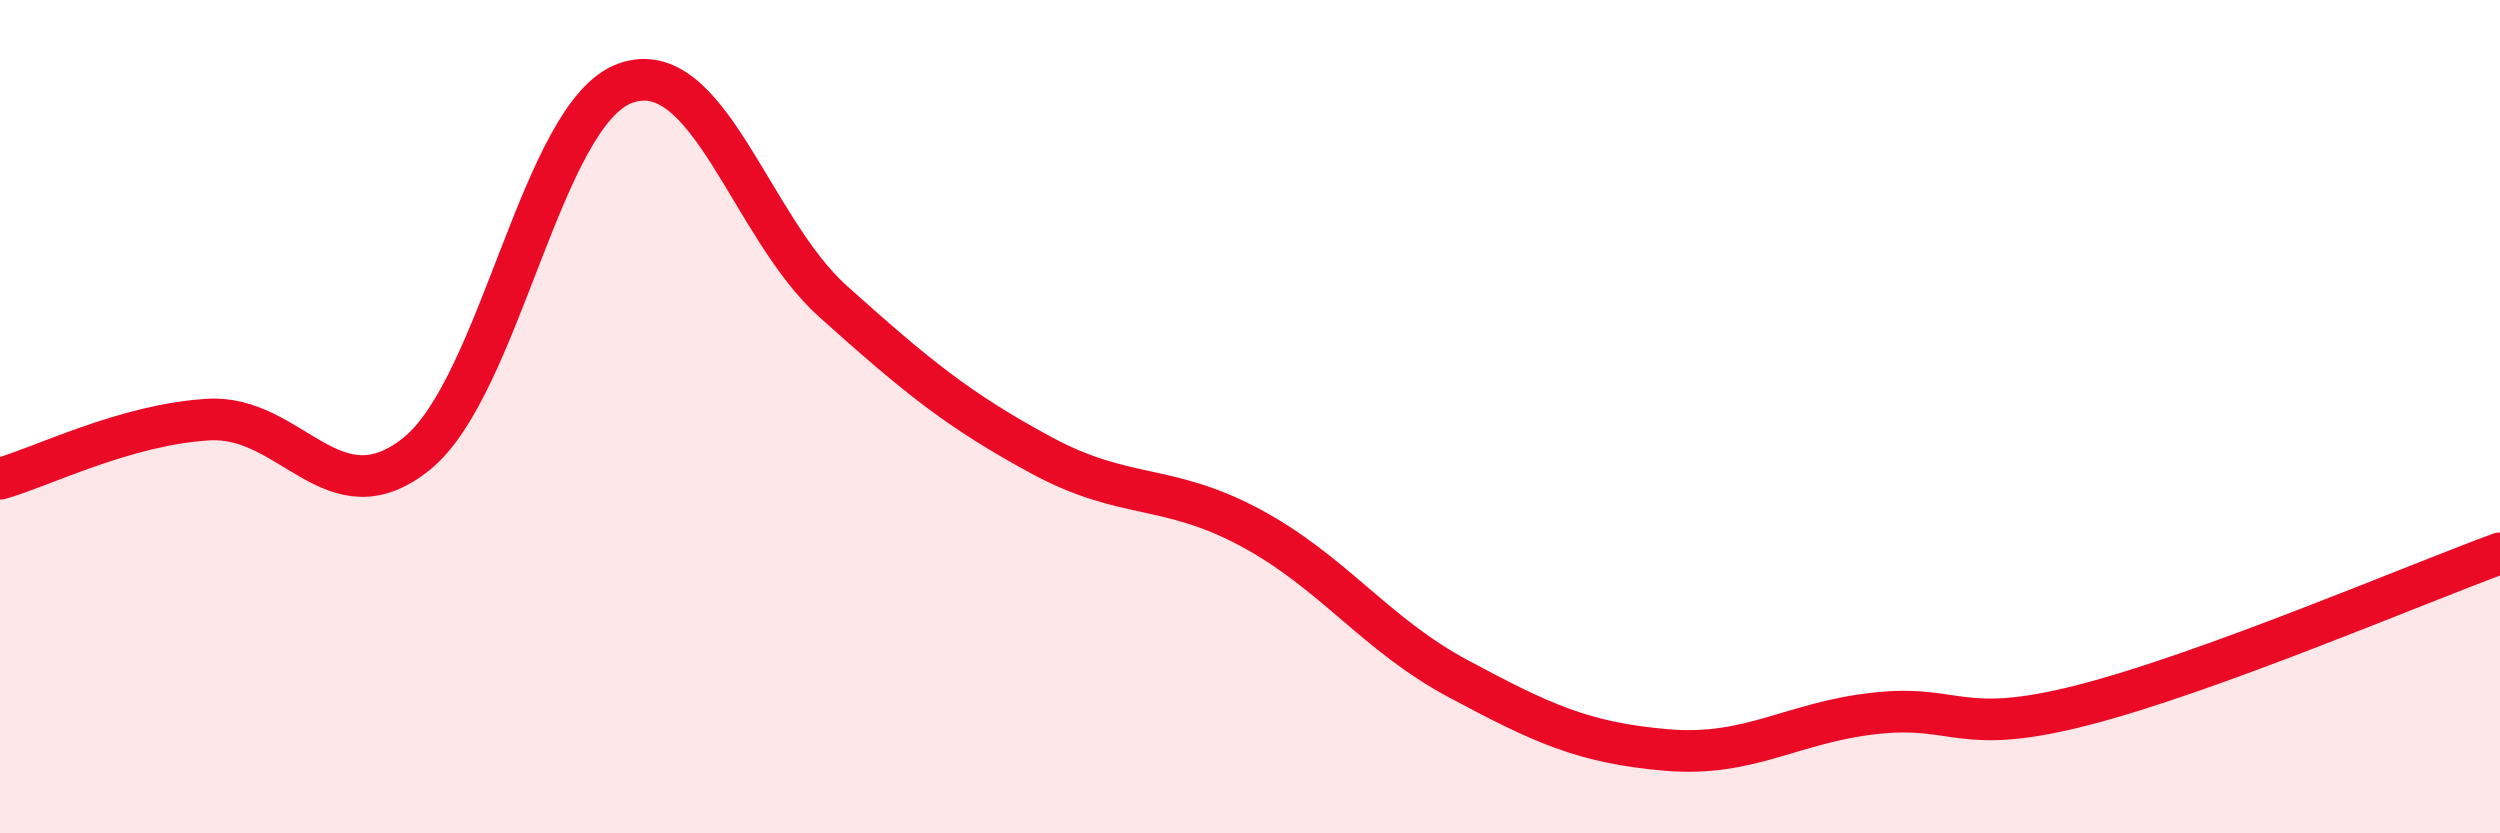 
    <svg width="60" height="20" viewBox="0 0 60 20" xmlns="http://www.w3.org/2000/svg">
      <path
        d="M 0,11.49 C 1,11.21 3,10.19 5,10.07 C 7,9.95 8,12.5 10,10.89 C 12,9.28 13,2.73 15,2 C 17,1.27 18,5.45 20,7.24 C 22,9.03 23,9.85 25,10.93 C 27,12.01 28,11.59 30,12.66 C 32,13.73 33,15.22 35,16.29 C 37,17.36 38,17.83 40,18 C 42,18.17 43,17.34 45,17.12 C 47,16.9 47,17.69 50,16.92 C 53,16.15 58,14.01 60,13.28L60 20L0 20Z"
        fill="#EB0A25"
        opacity="0.1"
        stroke-linecap="round"
        stroke-linejoin="round"
      />
      <path
        d="M 0,11.49 C 1,11.21 3,10.19 5,10.07 C 7,9.95 8,12.5 10,10.89 C 12,9.28 13,2.73 15,2 C 17,1.27 18,5.45 20,7.24 C 22,9.03 23,9.85 25,10.93 C 27,12.01 28,11.59 30,12.66 C 32,13.73 33,15.22 35,16.29 C 37,17.36 38,17.83 40,18 C 42,18.17 43,17.34 45,17.12 C 47,16.9 47,17.69 50,16.92 C 53,16.15 58,14.01 60,13.28"
        stroke="#EB0A25"
        stroke-width="1"
        fill="none"
        stroke-linecap="round"
        stroke-linejoin="round"
      />
    </svg>
  